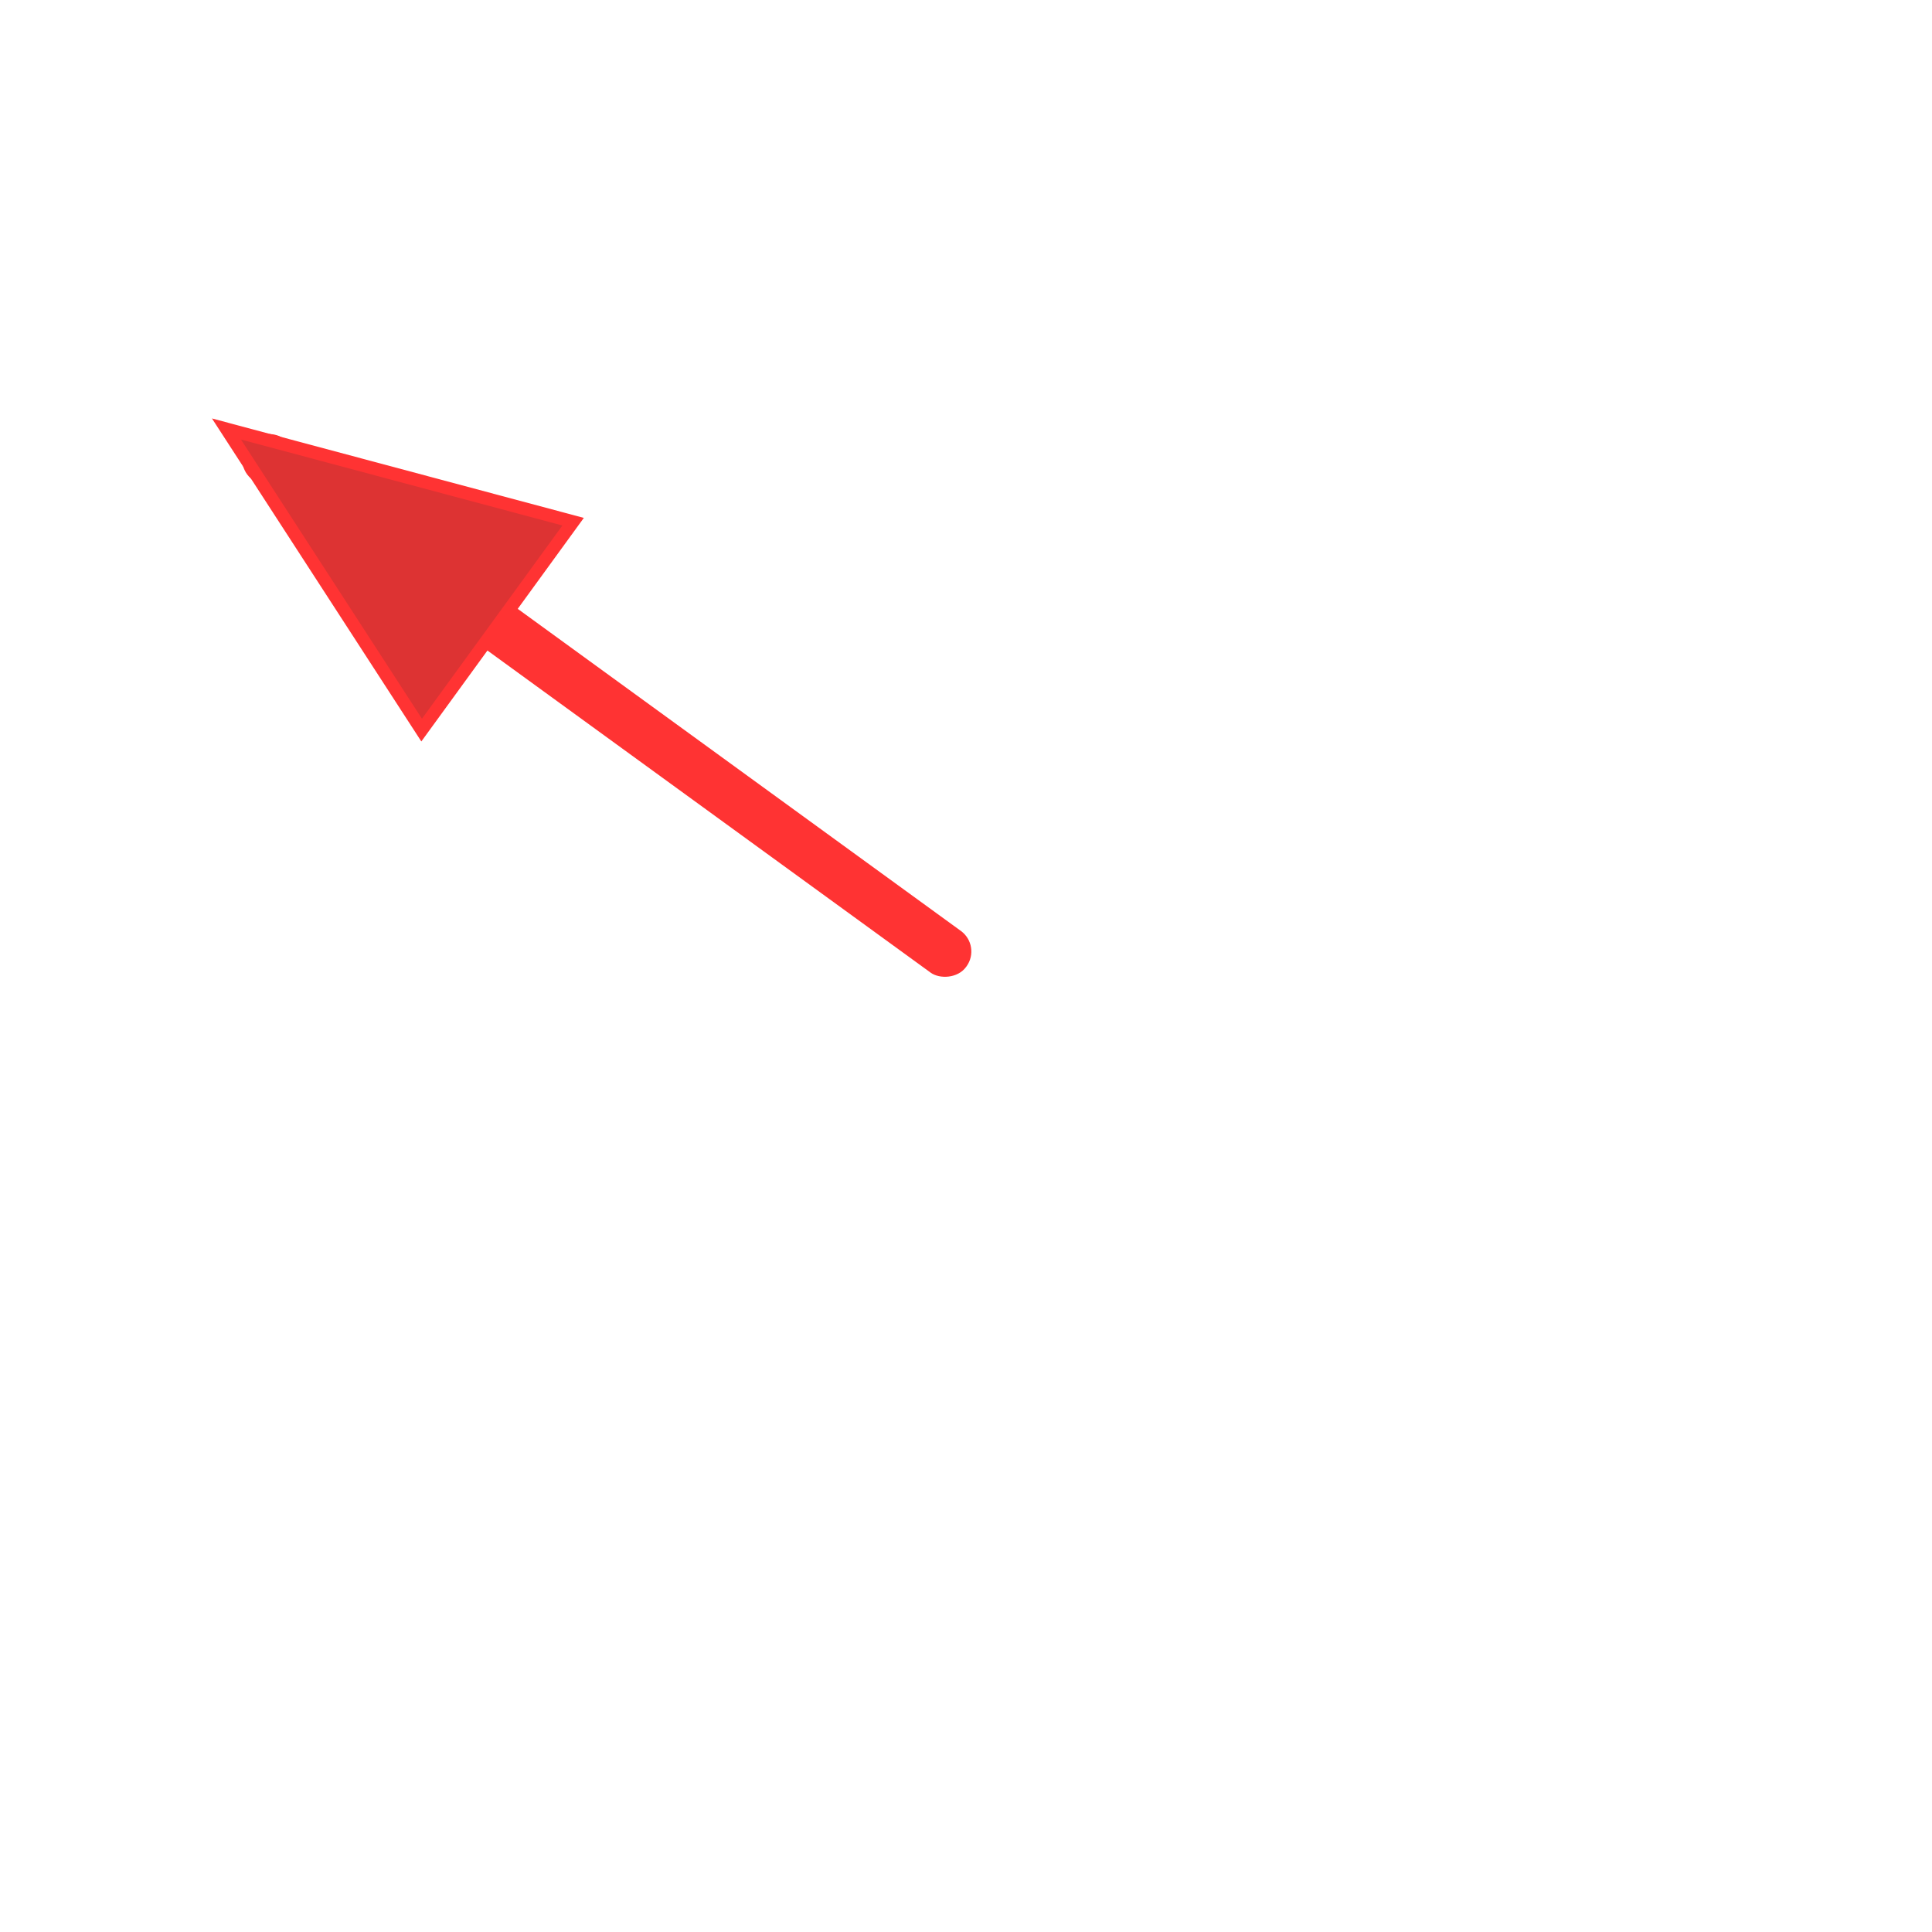 <?xml version="1.0" encoding="UTF-8" standalone="no"?>
<!-- Created with Inkscape (http://www.inkscape.org/) -->

<svg
   xmlns:dc="http://purl.org/dc/elements/1.1/"
   xmlns:cc="http://creativecommons.org/ns#"
   xmlns:rdf="http://www.w3.org/1999/02/22-rdf-syntax-ns#"
   xmlns:svg="http://www.w3.org/2000/svg"
   xmlns="http://www.w3.org/2000/svg"
   xmlns:sodipodi="http://sodipodi.sourceforge.net/DTD/sodipodi-0.dtd"
   xmlns:inkscape="http://www.inkscape.org/namespaces/inkscape"
   width="150"
   height="150"
   id="svg2"
   version="1.1"
   inkscape:version="0.91pre2 r13516"
   viewBox="0 0 150 150"
   sodipodi:docname="load_1050.svg">
  <defs
     id="defs4">
    <marker
       inkscape:stockid="Arrow2Lend"
       orient="auto"
       refY="0.0"
       refX="0.0"
       id="marker4885"
       style="overflow:visible;"
       inkscape:isstock="true">
      <path
         id="path4887"
         style="fill-rule:evenodd;stroke-width:0.625;stroke-linejoin:round;stroke:#ff0000;stroke-opacity:1;fill:#aa0000;fill-opacity:1"
         d="M 8.719,4.034 L -2.207,0.016 L 8.719,-4.002 C 6.973,-1.63 6.983,1.616 8.719,4.034 z "
         transform="scale(1.1) rotate(180) translate(1,0)" />
    </marker>
    <marker
       inkscape:stockid="Arrow1Lend"
       orient="auto"
       refY="0.0"
       refX="0.0"
       id="marker4587"
       style="overflow:visible;"
       inkscape:isstock="true">
      <path
         id="path4589"
         d="M 0.0,0.0 L 5.0,-5.0 L -12.5,0.0 L 5.0,5.0 L 0.0,0.0 z "
         style="fill-rule:evenodd;stroke:#000000;stroke-width:1pt;stroke-opacity:1;fill:#000000;fill-opacity:1"
         transform="scale(0.8) rotate(180) translate(12.5,0)" />
    </marker>
    <marker
       inkscape:stockid="Arrow1Lstart"
       orient="auto"
       refY="0.0"
       refX="0.0"
       id="Arrow1Lstart"
       style="overflow:visible"
       inkscape:isstock="true">
      <path
         id="path4236"
         d="M 0.0,0.0 L 5.0,-5.0 L -12.5,0.0 L 5.0,5.0 L 0.0,0.0 z "
         style="fill-rule:evenodd;stroke:#000000;stroke-width:1.0pt"
         transform="scale(0.8) translate(12.5,0)" />
    </marker>
    <marker
       inkscape:stockid="DotL"
       orient="auto"
       refY="0.0"
       refX="0.0"
       id="DotL"
       style="overflow:visible"
       inkscape:isstock="true">
      <path
         id="path4297"
         d="M -2.5,-1.0 C -2.5,1.76 -4.74,4.0 -7.5,4.0 C -10.26,4.0 -12.5,1.76 -12.5,-1.0 C -12.5,-3.76 -10.26,-6.0 -7.5,-6.0 C -4.74,-6.0 -2.5,-3.76 -2.5,-1.0 z "
         style="fill-rule:evenodd;stroke:#000000;stroke-width:1.0pt"
         transform="scale(0.8) translate(7.4, 1)" />
    </marker>
    <marker
       inkscape:stockid="Arrow1Lend"
       orient="auto"
       refY="0.0"
       refX="0.0"
       id="marker4506"
       style="overflow:visible;"
       inkscape:isstock="true">
      <path
         id="path4239"
         d="M 0.0,0.0 L 5.0,-5.0 L -12.5,0.0 L 5.0,5.0 L 0.0,0.0 z "
         style="fill-rule:evenodd;stroke:#000000;stroke-width:1.0pt;"
         transform="scale(0.8) rotate(180) translate(12.5,0)" />
    </marker>
    <marker
       inkscape:stockid="Arrow2Lend"
       orient="auto"
       refY="0.0"
       refX="0.0"
       id="Arrow2Lend"
       style="overflow:visible;"
       inkscape:isstock="true">
      <path
         id="path4257"
         style="fill-rule:evenodd;stroke-width:0.625;stroke-linejoin:round;"
         d="M 8.719,4.034 L -2.207,0.016 L 8.719,-4.002 C 6.973,-1.63 6.983,1.616 8.719,4.034 z "
         transform="scale(1.1) rotate(180) translate(1,0)" />
    </marker>
    <marker
       inkscape:stockid="Arrow1Lend"
       orient="auto"
       refY="0.0"
       refX="0.0"
       id="Arrow1Lend"
       style="overflow:visible;"
       inkscape:isstock="true">
      <path
         id="path4157"
         d="M 0.0,0.0 L 5.0,-5.0 L -12.5,0.0 L 5.0,5.0 L 0.0,0.0 z "
         style="fill-rule:evenodd;stroke:#ff0000;stroke-width:1pt;stroke-opacity:1;fill:#aa0000;fill-opacity:1"
         transform="scale(0.8) rotate(180) translate(12.5,0)" />
    </marker>
  </defs>
  <sodipodi:namedview
     id="base"
     pagecolor="#ffffff"
     bordercolor="#666666"
     borderopacity="1.0"
     inkscape:pageopacity="0.0"
     inkscape:pageshadow="2"
     inkscape:zoom="5.2556286"
     inkscape:cx="61.135797"
     inkscape:cy="72.768692"
     inkscape:document-units="px"
     inkscape:current-layer="layer4"
     showgrid="false"
     units="px"
     showguides="false"
     inkscape:window-width="1846"
     inkscape:window-height="1058"
     inkscape:window-x="66"
     inkscape:window-y="-8"
     inkscape:window-maximized="1" />
  <g
     inkscape:groupmode="layer"
     id="layer4"
     inkscape:label="Zeiger"
     style="display:inline">
    <g
       id="g6296"
       transform="matrix(-0.588,0.809,-0.809,-0.588,179.796,58.479)"
       style="opacity:0.8"
       inkscape:transform-center-x="28.486379"
       inkscape:transform-center-y="-20.421353">
      <rect
         ry="1.971"
         inkscape:transform-center-y="34.553266"
         inkscape:transform-center-x="-6.7619679e-005"
         y="75"
         x="73"
         height="69"
         width="4"
         id="rect4647"
         style="opacity:1;fill:#ff0000;fill-opacity:1;stroke:#999999;stroke-width:0;stroke-linecap:square;stroke-linejoin:bevel;stroke-miterlimit:4;stroke-dasharray:none;stroke-dashoffset:0;stroke-opacity:1" />
      <path
         sodipodi:nodetypes="cccc"
         inkscape:connector-curvature="0"
         id="path6288"
         d="m 65,120 10,26 10,-26 z"
         style="fill:#d40000;fill-rule:evenodd;stroke:#ff0000;stroke-width:1px;stroke-linecap:butt;stroke-linejoin:miter;stroke-opacity:1" />
    </g>
  </g>
</svg>
